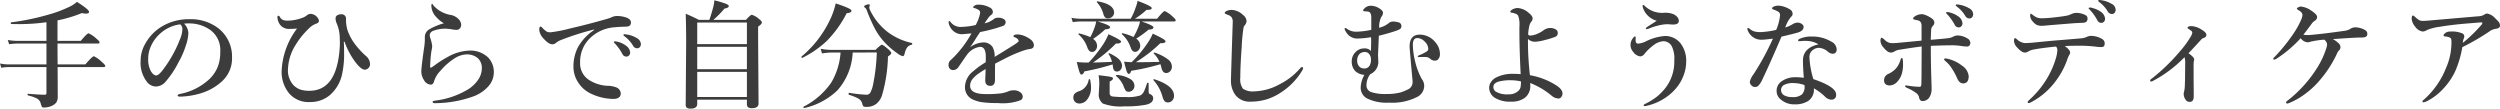 <svg xmlns="http://www.w3.org/2000/svg" width="300.649" height="13.063" viewBox="0 0 300.649 13.063">
  <path id="step3-text1" d="M-143.905-6.651q0,1.668.014,2.509h3.329q.854-.984,1.025-.984a3.461,3.461,0,0,1,.95.677q.424.362.424.492t-.185.137h-5.544l.014,3.514a1.333,1.333,0,0,1-.144.69,1.135,1.135,0,0,1-.417.376,2.155,2.155,0,0,1-1.121.28.239.239,0,0,1-.232-.1,2.341,2.341,0,0,1-.15-.444.923.923,0,0,0-.472-.554,4.751,4.751,0,0,0-1.039-.355q-.055-.014-.055-.1t.055-.1q1.313.116,2.03.116.185,0,.185-.2V-3.821h-4.58a5.487,5.487,0,0,0-.854.082l-.15-.513a4.883,4.883,0,0,0,.991.109h4.594V-6.651h-3.514a7.312,7.312,0,0,0-.978.082l-.157-.513a6.279,6.279,0,0,0,1.135.109h3.514V-9.215a23.4,23.4,0,0,1-3.322.226q-.431,0-.9-.014-.068,0-.068-.123,0-.068.041-.075a28.882,28.882,0,0,0,4.3-.875,15.275,15.275,0,0,0,2.857-1.066,3.726,3.726,0,0,0,.759-.52q1.456.916,1.456,1.2,0,.212-.39.212a1.849,1.849,0,0,1-.465-.068,16.189,16.189,0,0,1-2.939.882v2.461h2.8q.766-.909.937-.909a3.432,3.432,0,0,1,.923.629q.4.328.4.465t-.178.137Zm15.218-2.393a1.726,1.726,0,0,1,.52,1.148,5.2,5.2,0,0,1-.308,1.483,9.807,9.807,0,0,1-.882,2.017,11.121,11.121,0,0,1-1.559,2.338,1.557,1.557,0,0,1-1.162.574,1.367,1.367,0,0,1-1.06-.547,3.693,3.693,0,0,1-.772-2.55,4.074,4.074,0,0,1,.6-2.126,5.562,5.562,0,0,1,1.894-1.962,6.3,6.3,0,0,1,3.384-.909,5.437,5.437,0,0,1,3.473,1.094,4.324,4.324,0,0,1,1.641,3.555A3.705,3.705,0,0,1-124.2-2.044,6.472,6.472,0,0,1-126.281-.8a9.272,9.272,0,0,1-2.871.533q-.308,0-.308-.144,0-.116.267-.178a7.155,7.155,0,0,0,3.6-1.832,4.324,4.324,0,0,0,.991-1.518,5.039,5.039,0,0,0,.267-1.736,2.984,2.984,0,0,0-1.23-2.632,4.4,4.4,0,0,0-2.242-.759q-.144-.007-.342-.007A4.36,4.36,0,0,0-128.687-9.044Zm-.465.082a4.422,4.422,0,0,0-2.42,1.121,4.432,4.432,0,0,0-1.189,1.723A3.524,3.524,0,0,0-133-4.792a2.863,2.863,0,0,0,.349,1.511q.3.465.622.465t.964-.9a14.907,14.907,0,0,0,1.88-3.432,3.38,3.38,0,0,0,.294-1.189A.718.718,0,0,0-129.152-8.962Zm14.056.506a8.374,8.374,0,0,1-.882.041,1.323,1.323,0,0,1-1.189-.533,1.7,1.7,0,0,1-.294-.861q0-.185.109-.185t.185.137a.79.79,0,0,0,.376.369,1.613,1.613,0,0,0,.588.082,5.227,5.227,0,0,0,1.921-.41,1.977,1.977,0,0,0,.4-.26.729.729,0,0,1,.438-.144,1.109,1.109,0,0,1,.909.615.455.455,0,0,1,.068.212q0,.239-.321.349a2.382,2.382,0,0,0-.9.588,9.8,9.8,0,0,0-1.524,1.873,5.838,5.838,0,0,0-.978,2.98,2.614,2.614,0,0,0,.629,1.921,2.168,2.168,0,0,0,.909.581,3.474,3.474,0,0,0,1.032.13q2.994,0,3.555-4.225a12.052,12.052,0,0,0,.116-1.552q0-.239-.021-.7a4.516,4.516,0,0,0-.376-1.661,1.479,1.479,0,0,1-.123-.588.411.411,0,0,1,.226-.362.945.945,0,0,1,.485-.116.554.554,0,0,1,.376.137.49.49,0,0,1,.171.4,4.71,4.71,0,0,0,.171,1.36,6.186,6.186,0,0,0,.978,1.791,9.849,9.849,0,0,0,1.271,1.354,1.258,1.258,0,0,1,.465.943.6.6,0,0,1-.226.513.623.623,0,0,1-.39.171q-.451,0-1.162-.937a9.228,9.228,0,0,1-1.285-2.427h-.089q.034.492.034,1.237a11.321,11.321,0,0,1-.239,2.673,4.621,4.621,0,0,1-1.5,2.536,3.62,3.62,0,0,1-2.358.807A3.064,3.064,0,0,1-116.1-.718a4.072,4.072,0,0,1-.854-2.618A9.061,9.061,0,0,1-115.1-8.456Zm18.117,3.418A5.576,5.576,0,0,1-94.443-5.8a3.076,3.076,0,0,1,2.338.841,2.506,2.506,0,0,1,.67,1.777,2.524,2.524,0,0,1-.69,1.709A4.469,4.469,0,0,1-93.787-.335,13.792,13.792,0,0,1-98.476.52h-.062q-.26,0-.26-.157,0-.109.294-.15A10,10,0,0,0-94.71-1.039a4,4,0,0,0,1.463-1.374,2.428,2.428,0,0,0,.369-1.265A1.578,1.578,0,0,0-93.37-4.9a2.014,2.014,0,0,0-1.367-.444,2.862,2.862,0,0,0-1.477.513,7.666,7.666,0,0,0-1.661,1.477,3.1,3.1,0,0,0-.745,1.244q-.116.4-.4.4a.982.982,0,0,1-.813-.547,1.881,1.881,0,0,1-.321-1.046q0-.485.321-2.762a7.612,7.612,0,0,0,.1-.964v-.437a1.067,1.067,0,0,1,.547-.9,7.326,7.326,0,0,1,1.75-.725,3.464,3.464,0,0,1-.923-.745,2.056,2.056,0,0,1-.588-1.312q0-.28.082-.28.062,0,.171.2a3.534,3.534,0,0,0,2.14,1.148,1.815,1.815,0,0,1,.848.458,1.081,1.081,0,0,1,.342.663V-8.9a.627.627,0,0,1-.157.431.48.48,0,0,1-.376.171,2.531,2.531,0,0,1-.479-.041,3.993,3.993,0,0,0-.6-.082,2.866,2.866,0,0,0-.342-.021,4.249,4.249,0,0,0-1.388.253.686.686,0,0,0-.355.267.416.416,0,0,0-.082.226,1.229,1.229,0,0,0,.055.349,4.413,4.413,0,0,1,.239.991,2.292,2.292,0,0,1-.048.4q-.055.273-.062.328a17.034,17.034,0,0,0-.137,1.777q0,.1.075.1a.3.3,0,0,0,.157-.068l.219-.157.109-.075.068-.048A11.523,11.523,0,0,1-96.979-5.038ZM-76.716-6.9a2.641,2.641,0,0,1,1.155.492,1.1,1.1,0,0,1,.52.834.5.5,0,0,1-.13.349.423.423,0,0,1-.328.144.535.535,0,0,1-.479-.321,5.846,5.846,0,0,0-.875-1.23q-.157-.157-.157-.185a.082.082,0,0,1,.068-.082.384.384,0,0,1,.116-.014A.318.318,0,0,1-76.716-6.9Zm1.135-.854a3.127,3.127,0,0,1,1.326.438.9.9,0,0,1,.506.711.55.55,0,0,1-.144.4.393.393,0,0,1-.287.123A.576.576,0,0,1-74.7-6.4a3.818,3.818,0,0,0-.978-1.094q-.171-.13-.171-.171a.09.09,0,0,1,.041-.089.246.246,0,0,1,.109-.021A.82.82,0,0,1-75.582-7.759Zm-3.794-.52v-.068a32.244,32.244,0,0,0-4.074,1.3,2.346,2.346,0,0,0-.533.328.616.616,0,0,1-.41.15q-.431.021-1.06-.684a1.77,1.77,0,0,1-.52-1.012q0-.431.137-.431a.3.3,0,0,1,.226.137,2.963,2.963,0,0,0,.533.465.827.827,0,0,0,.4.082h.1a17.583,17.583,0,0,0,2.338-.465q2.27-.526,4.252-1.1a4.3,4.3,0,0,0,.772-.267,1.393,1.393,0,0,1,.533-.123,3.312,3.312,0,0,1,1.292.226q.444.212.444.547,0,.485-.52.5-.075.007-.554.021-.4.014-.827.055a4.7,4.7,0,0,0-3.213,1.511,3.939,3.939,0,0,0-1,2.714,2.365,2.365,0,0,0,1.025,2.085,4.491,4.491,0,0,0,2.235.731,3.019,3.019,0,0,1,1.08.191.816.816,0,0,1,.547.718q0,.67-.909.67a6.335,6.335,0,0,1-2.721-.656,3.593,3.593,0,0,1-1.463-1.285,3.409,3.409,0,0,1-.595-1.935,5.077,5.077,0,0,1,.547-2.352A6.007,6.007,0,0,1-79.376-8.278ZM-61,.1h-5.975V.6q0,.574-.786.574a.7.7,0,0,1-.5-.137.472.472,0,0,1-.1-.342l.055-7.479q0-1.88-.055-3.452.9.376,1.586.738h1.258q.267-.766.431-1.4a4.5,4.5,0,0,0,.171-.95,10.921,10.921,0,0,1,1.436.431q.3.13.3.267,0,.205-.52.294a10.854,10.854,0,0,1-1.34,1.36h3.917q.567-.615.711-.615a2.255,2.255,0,0,1,.848.492q.362.267.362.444t-.451.492v1.415L-59.6.547q0,.574-.8.574a.688.688,0,0,1-.485-.13A.5.5,0,0,1-61,.615Zm0-.321V-3.247h-5.975V-.226Zm0-3.343V-6.262h-5.975v2.693Zm0-3.015V-9.174h-5.975v2.591Zm12.723,1.012a7.367,7.367,0,0,1-1.846,4.553A8.439,8.439,0,0,1-54.1,1.107q-.1.021-.1-.123a.053.053,0,0,1,.021-.048,8.935,8.935,0,0,0,3.329-2.905,8.194,8.194,0,0,0,1.114-3.6h-1.06a6.885,6.885,0,0,0-1.176.109l-.157-.561a6.786,6.786,0,0,0,1.292.13h5.3q.629-.615.766-.615.157,0,.8.561.335.314.335.444t-.4.41a18.141,18.141,0,0,1-.731,4.71,2.174,2.174,0,0,1-.643.957,1.843,1.843,0,0,1-1.2.39A.663.663,0,0,1-46.984.9a.6.6,0,0,1-.144-.321A.979.979,0,0,0-47.6-.034a5.269,5.269,0,0,0-1.128-.451q-.041-.007-.041-.1,0-.157.068-.144a15.618,15.618,0,0,0,2.078.232.523.523,0,0,0,.472-.267,3.685,3.685,0,0,0,.314-.9,23.348,23.348,0,0,0,.458-3.917ZM-41.16-6.72q.041.007.041.089,0,.109-.062.123a.884.884,0,0,0-.54.314,1.946,1.946,0,0,0-.287.663q-.089.4-.232.4a1.556,1.556,0,0,1-.615-.308A9.7,9.7,0,0,1-44.366-6.72a7.932,7.932,0,0,1-1.251-1.736,19.812,19.812,0,0,1-.991-2.256.71.71,0,0,0-.185-.253.177.177,0,0,1-.109-.15q0-.089.226-.178a.873.873,0,0,1,.321-.075q.137,0,.137.109l-.068.253a.8.8,0,0,0,.082.308,7.3,7.3,0,0,0,2.058,2.6A7.4,7.4,0,0,0-41.16-6.72Zm-7.267-3.89q0,.267-.574.308a13.306,13.306,0,0,1-2.413,3.356,12.228,12.228,0,0,1-2.905,2.01.028.028,0,0,1-.021.007q-.109,0-.109-.123a.046.046,0,0,1,.014-.034,12.94,12.94,0,0,0,3.391-4.348,9.159,9.159,0,0,0,.725-2.044Q-48.426-10.855-48.426-10.609Zm19.491,3.063q0-.2.533-.2a2.59,2.59,0,0,1,1.114.349q.8.41.8.957,0,.4-.492.444a4.133,4.133,0,0,0-.779.2,16.209,16.209,0,0,0-2.071.882q-1.2.615-1.319.684-.014.355-.014,1.066v.759a1.723,1.723,0,0,1-.048.479.5.5,0,0,1-.513.362q-.615,0-.615-.67,0-.1.021-.526t.021-.82q-.28.157-.725.458a3.516,3.516,0,0,0-.889.8,1.289,1.289,0,0,0-.246.759q0,.991,1.907.991a13.24,13.24,0,0,0,1.9-.1,4.37,4.37,0,0,0,.827-.246,1.532,1.532,0,0,1,.574-.109,1.244,1.244,0,0,1,.827.239.675.675,0,0,1,.294.52.5.5,0,0,1-.239.424A6.157,6.157,0,0,1-30.8.506,13.623,13.623,0,0,1-32.757.4,4.027,4.027,0,0,1-33.81.089a1.6,1.6,0,0,1-.964-1.572A2.457,2.457,0,0,1-33.81-3.3,10.364,10.364,0,0,1-32.285-4.4q.014-.253.014-.656,0-1.2-.684-1.2a2.324,2.324,0,0,0-1.586.964q-.075.089-.991,1.429a.794.794,0,0,1-.629.4.529.529,0,0,1-.431-.157.587.587,0,0,1-.157-.444.724.724,0,0,1,.226-.574q.28-.253.485-.465a13.027,13.027,0,0,0,2.044-2.769q-.643.062-1,.089-.068.007-.144.007a1.549,1.549,0,0,1-.943-.308,1.7,1.7,0,0,1-.595-.827.867.867,0,0,1-.068-.321q0-.123.082-.123t.157.123a1.531,1.531,0,0,0,1.4.574,7.778,7.778,0,0,0,1.62-.226,4.657,4.657,0,0,0,.465-1.148,1.884,1.884,0,0,0,.068-.376.368.368,0,0,0-.123-.239,1.435,1.435,0,0,0-.342-.191,1.635,1.635,0,0,0-.294-.1q-.082-.014-.082-.068t.1-.15a.707.707,0,0,1,.52-.171,2.807,2.807,0,0,1,1.415.362.58.58,0,0,1,.335.52.41.41,0,0,1-.2.349,1.621,1.621,0,0,0-.376.4q-.219.294-.417.615A2.819,2.819,0,0,0-31.3-9.6a.789.789,0,0,1,.506-.157,1.244,1.244,0,0,1,.684.164.417.417,0,0,1,.226.355.494.494,0,0,1-.39.492,18.575,18.575,0,0,1-2.68.711q-.444.663-.492.745-.349.581-.725,1.094a2.9,2.9,0,0,1,1.524-.588,1.3,1.3,0,0,1,1.189.547,2.355,2.355,0,0,1,.253,1.189q1.873-1.148,2.379-1.477t.506-.417a.371.371,0,0,0-.15-.28.979.979,0,0,0-.41-.212Q-28.936-7.458-28.936-7.547Zm14.206,3.138a14.168,14.168,0,0,0,1.887-2.27,5.6,5.6,0,0,0,.649-1.162q1.538.7,1.538.909,0,.239-.492.239h-.137a16.942,16.942,0,0,1-2.939,2.283h.4q1.429,0,2.434-.041a3.033,3.033,0,0,0-.684-1,.046.046,0,0,1-.014-.034q0-.082.1-.082a.061.061,0,0,1,.027.007,5.409,5.409,0,0,1,1.654.854,1.109,1.109,0,0,1,.417.834.779.779,0,0,1-.2.543.643.643,0,0,1-.5.222q-.4,0-.561-.615a2.036,2.036,0,0,0-.123-.444,27.688,27.688,0,0,1-3.514.793q-.1.369-.294.369-.137,0-.253-.328-.1-.287-.308-1.142Q-15.235-4.43-14.729-4.409Zm-5.168.041A15.266,15.266,0,0,0-18.27-6.385a7.492,7.492,0,0,0,.752-1.388q1.511.69,1.511.868,0,.273-.615.253a17.757,17.757,0,0,1-2.755,2.283q1.121-.021,2.283-.082a2.847,2.847,0,0,0-.41-.937.074.074,0,0,1-.014-.041q0-.062.068-.062a.061.061,0,0,1,.027.007q1.531.677,1.531,1.5a.726.726,0,0,1-.2.526.552.552,0,0,1-.4.171.41.41,0,0,1-.355-.15,1.012,1.012,0,0,1-.137-.451l-.041-.253a28.178,28.178,0,0,1-3.4.841q-.116.376-.349.376-.13,0-.246-.349-.1-.287-.314-1.162a10.649,10.649,0,0,0,1.217.068Zm6.344-4.942q1.442.485,1.442.711,0,.267-.574.267a12.781,12.781,0,0,1-1.5,1.094,1.026,1.026,0,0,1,.485.854.761.761,0,0,1-.212.54.538.538,0,0,1-.4.191q-.369,0-.54-.533A3.794,3.794,0,0,0-15.9-7.772a.04.04,0,0,1-.021-.034q0-.109.1-.089a6.206,6.206,0,0,1,1.313.458,7.841,7.841,0,0,0,.561-1.148,3.308,3.308,0,0,0,.219-.725h-5.12q1.524.444,1.524.684t-.588.267a10.5,10.5,0,0,1-1.456,1.148,1.031,1.031,0,0,1,.479.841.775.775,0,0,1-.2.54.525.525,0,0,1-.4.191q-.369,0-.567-.533a3.614,3.614,0,0,0-1.053-1.565.066.066,0,0,1-.021-.048.073.073,0,0,1,.082-.082h.014a7.5,7.5,0,0,1,1.333.444,7.359,7.359,0,0,0,.485-1.087,4.76,4.76,0,0,0,.226-.8h-1.791a8.293,8.293,0,0,0-1.032.082l-.157-.513a6.584,6.584,0,0,0,1.148.109h5.975a6.991,6.991,0,0,0,.574-1.285,4.451,4.451,0,0,0,.253-.868q1.7.636,1.7.854a.176.176,0,0,1-.137.185,2,2,0,0,1-.492.048,7.978,7.978,0,0,1-1.4,1.066h2.673q.752-.923.923-.923a3.194,3.194,0,0,1,.93.643q.39.335.39.465t-.185.137ZM-9.637-.39a.832.832,0,0,1-.232.615.687.687,0,0,1-.506.205.518.518,0,0,1-.41-.171,1.546,1.546,0,0,1-.239-.526A4.809,4.809,0,0,0-12.1-2.235a.056.056,0,0,1-.014-.041q0-.089.082-.089A.061.061,0,0,1-12-2.358Q-9.637-1.586-9.637-.39Zm-4.758-1.183a.7.7,0,0,1-.226.533.652.652,0,0,1-.458.185A.444.444,0,0,1-15.454-1a2.937,2.937,0,0,1-.28-.615,3.115,3.115,0,0,0-.854-1.114.066.066,0,0,1-.021-.048q0-.116.1-.1a3.7,3.7,0,0,1,1.62.5A.961.961,0,0,1-14.394-1.572Zm-5.332-.752a4.417,4.417,0,0,1,.109.909A2.283,2.283,0,0,1-20.1.109a1.153,1.153,0,0,1-.889.451.74.74,0,0,1-.567-.219.713.713,0,0,1-.185-.506.62.62,0,0,1,.157-.458A1.32,1.32,0,0,1-21.114-.9,1.723,1.723,0,0,0-19.9-2.3q.014-.062.1-.062Q-19.74-2.365-19.726-2.324Zm2.885-8.046a.641.641,0,0,1-.239.506.708.708,0,0,1-.479.178.529.529,0,0,1-.39-.13,1.078,1.078,0,0,1-.185-.4A3.363,3.363,0,0,0-18.9-11.6a.091.091,0,0,1-.021-.055q0-.075.068-.075h.021Q-16.842-11.375-16.842-10.37Zm4.7,10.3q0,.588-.882.779A12.385,12.385,0,0,1-15.584.9,6.136,6.136,0,0,1-18.2.561a1.367,1.367,0,0,1-.479-1.244l.055-1.08a5.54,5.54,0,0,0-.089-1.08q1.224.137,1.49.205.246.062.246.191,0,.157-.4.376V-.684a.381.381,0,0,0,.362.4,11.667,11.667,0,0,0,1.572.062,4.725,4.725,0,0,0,1.777-.2,1.16,1.16,0,0,0,.451-.547,8.291,8.291,0,0,0,.342-.93.073.073,0,0,1,.068-.034q.116,0,.116.089V-1a.938.938,0,0,0,.034.328.4.4,0,0,0,.164.116A.526.526,0,0,1-12.139-.068Zm11.028-8.8a2.04,2.04,0,0,0-.15.232A20.712,20.712,0,0,0-1.5-6.173q-.164,2.208-.164,3.623a1.906,1.906,0,0,0,.321,1.333A2.1,2.1,0,0,0,0-.9,6.657,6.657,0,0,0,3.052-1.75,7.948,7.948,0,0,0,5.5-3.637q.157-.185.253-.185.137,0,.137.144a1.192,1.192,0,0,1-.185.39A8.018,8.018,0,0,1,3.271-.8,6.786,6.786,0,0,1,1.61.027,6.65,6.65,0,0,1-.461.335,2.13,2.13,0,0,1-2.239-.444a2.878,2.878,0,0,1-.547-1.839v-.109q.034-1.292.109-3.691.068-2.126.1-3.076a1.107,1.107,0,0,0-.109-.615.855.855,0,0,0-.424-.308q-.431-.157-.431-.239,0-.13.239-.253a1.554,1.554,0,0,1,.643-.123,2.155,2.155,0,0,1,1.347.629.972.972,0,0,1,.4.718A.835.835,0,0,1-1.111-8.873ZM19.057-2.112q-.362-3.9-.362-4.17,0-1.422,1.2-1.442a2.407,2.407,0,0,1,1.887.909,2.122,2.122,0,0,1,.561,1.429.883.883,0,0,1-.191.6.492.492,0,0,1-.4.191.811.811,0,0,1-.588-.232.85.85,0,0,0-.615-.205,1.065,1.065,0,0,0-.13-.007l-.554.014q-.2,0-.2-.082t.308-.185a4.868,4.868,0,0,0,.684-.349q.28-.15.28-.335a1.209,1.209,0,0,0-.417-.9,1.277,1.277,0,0,0-.9-.437.464.464,0,0,0-.424.239,1.2,1.2,0,0,0-.109.561,8.558,8.558,0,0,0,.246,1.9,8.592,8.592,0,0,0,.82,2.215,1.33,1.33,0,0,1,.294.937,1.5,1.5,0,0,1-.813,1.217,6.6,6.6,0,0,1-3.411.7A5.341,5.341,0,0,1,13.6-.041a1.448,1.448,0,0,1-.786-1.333,3.24,3.24,0,0,1,.444-1.511,1.753,1.753,0,0,1-1.121-.479,1.624,1.624,0,0,1-.4-1.135A1.521,1.521,0,0,1,12.2-5.626a1.338,1.338,0,0,1,.978-.437,1,1,0,0,1,.868.308q.027-.868.027-1.128,0-.3-.014-.533a10.719,10.719,0,0,1-1.641.164,1.534,1.534,0,0,1-1.381-.82.74.74,0,0,1-.157-.349q0-.1.082-.1h.027a.644.644,0,0,1,.15.082,2.524,2.524,0,0,0,.232.144,1.822,1.822,0,0,0,.9.219A9.28,9.28,0,0,0,14.087-8.3V-9.782q0-.677-.417-.718-.28-.027-.376-.027-.185-.014-.185-.109t.212-.294a1.053,1.053,0,0,1,.7-.267,1.938,1.938,0,0,1,1,.294q.465.28.479.561a.866.866,0,0,1-.226.513,2.856,2.856,0,0,0-.239,1.278A2.883,2.883,0,0,0,16.172-9.1a.8.8,0,0,1,.52-.2,2.428,2.428,0,0,1,.67.1.441.441,0,0,1,.349.451.394.394,0,0,1-.144.335,1.913,1.913,0,0,1-.458.212q-.786.28-2.112.615l-.1,2.311q.027.52.027.629a1.615,1.615,0,0,1-.964,1.682,2.18,2.18,0,0,0-.451,1.313.836.836,0,0,0,.561.834,5.32,5.32,0,0,0,1.873.232,6.328,6.328,0,0,0,1.627-.178,4.928,4.928,0,0,0,.861-.342.955.955,0,0,0,.622-.875ZM13.342-5.633a.933.933,0,0,0-.656.226,1.1,1.1,0,0,0-.294.813,1,1,0,0,0,.28.738.839.839,0,0,0,.615.2.674.674,0,0,0,.574-.308,1.261,1.261,0,0,0,.185-.718,1.006,1.006,0,0,0-.239-.738A.647.647,0,0,0,13.342-5.633ZM33.167-2.844a8.632,8.632,0,0,1,3.274,1.292q.643.451.643.909a.679.679,0,0,1-.157.431.405.405,0,0,1-.308.171,1.308,1.308,0,0,1-.807-.308,9.219,9.219,0,0,0-2.618-1.559,2.6,2.6,0,0,1,.014.294A1.778,1.778,0,0,1,32.559-.13a2.614,2.614,0,0,1-1.647.465,3.448,3.448,0,0,1-1.948-.451,1.434,1.434,0,0,1-.7-1.224,1.235,1.235,0,0,1,.26-.738,1.56,1.56,0,0,1,.526-.465A4.244,4.244,0,0,1,31.1-3.008a8.348,8.348,0,0,1,.95.041Q31.9-6.1,31.9-8.039v-.615A3.251,3.251,0,0,0,31.752-10a.7.7,0,0,0-.349-.253,2.922,2.922,0,0,0-.424-.109q-.178-.027-.178-.109t.15-.212a1.293,1.293,0,0,1,.745-.239,2.177,2.177,0,0,1,1.3.561q.492.39.492.677a.59.59,0,0,1-.185.431,1.458,1.458,0,0,0-.232.6,4.939,4.939,0,0,0-.116.854q0,.185.267.185a2.367,2.367,0,0,0,.841-.212,3.313,3.313,0,0,0,.711-.4,1.336,1.336,0,0,1,.8-.294,1.243,1.243,0,0,1,.711.178.458.458,0,0,1,.226.4.46.46,0,0,1-.308.485,8.732,8.732,0,0,1-1.217.376,5.434,5.434,0,0,1-1.176.212,1.192,1.192,0,0,1-.882-.335v.369A35.356,35.356,0,0,0,33.167-2.844Zm-1.08.745a5.705,5.705,0,0,0-1.162-.137,5.476,5.476,0,0,0-1.538.164q-.615.191-.615.643a.667.667,0,0,0,.267.547,2.654,2.654,0,0,0,1.579.335,1.589,1.589,0,0,0,1.176-.431.878.878,0,0,0,.253-.479A4.137,4.137,0,0,0,32.087-2.1ZM48.413-9.393a2.4,2.4,0,0,1-1.668-1.6.754.754,0,0,1-.027-.15q0-.157.055-.157a.323.323,0,0,1,.185.109,2.99,2.99,0,0,0,2.324.841,2.608,2.608,0,0,1,1.189.185q.6.335.6.793,0,.438-.718.438l-.6-.041q-.137,0-.267.007a5.083,5.083,0,0,0-.909.157,6.679,6.679,0,0,0-1.032.328,1.107,1.107,0,0,1-.328.1q-.109,0-.109-.1,0-.055.226-.212Q48.324-9.324,48.413-9.393ZM47.148-6.932a6.1,6.1,0,0,1,2.283-.629,2.367,2.367,0,0,1,1.866.909,3.446,3.446,0,0,1,.656,2.283,4.434,4.434,0,0,1-.314,1.559,5.066,5.066,0,0,1-.622,1.183A6.038,6.038,0,0,1,49.472-.144a6.389,6.389,0,0,1-1.709.827,5.429,5.429,0,0,1-.725.185h-.048q-.15,0-.15-.1,0-.075.239-.191a8.161,8.161,0,0,0,1.408-.882,6.769,6.769,0,0,0,.971-1,5.16,5.16,0,0,0,1.066-3.329,3.291,3.291,0,0,0-.308-1.709,1.156,1.156,0,0,0-1-.588,2.157,2.157,0,0,0-1.2.492,5.413,5.413,0,0,0-1.046,1,.749.749,0,0,1-.52.335,1.23,1.23,0,0,1-.868-.547,1.245,1.245,0,0,1-.321-.827,1.349,1.349,0,0,1,.164-.629,1.713,1.713,0,0,1,.226-.308.161.161,0,0,1,.137-.082q.1,0,.1.116a.43.43,0,0,1-.007.068q-.007.075-.007.205a1.334,1.334,0,0,0,.014.212.284.284,0,0,0,.321.253A2.744,2.744,0,0,0,47.148-6.932Zm20.721.376a2.832,2.832,0,0,0-1.381-.41q-.1-.007-.212-.007-.239,0-.451.021t-.267.021q-.137,0-.137-.1t.171-.185a3.317,3.317,0,0,1,1.456-.28,4.462,4.462,0,0,1,2.365.615,1.1,1.1,0,0,1,.643.909q0,.547-.492.547a.894.894,0,0,1-.54-.226,1.817,1.817,0,0,0-1.094-.485,1.118,1.118,0,0,0-.629.185,1.034,1.034,0,0,0-.52.978,10.431,10.431,0,0,0,.472,2.6q2.734.923,2.734,1.846A.539.539,0,0,1,69.442.1H69.4a1.171,1.171,0,0,1-.772-.39,6.552,6.552,0,0,0-1.319-.978,1.634,1.634,0,0,1-.7,1.538,2.9,2.9,0,0,1-1.627.39A2.394,2.394,0,0,1,63.392.123a1.306,1.306,0,0,1-.561-1.06A1.367,1.367,0,0,1,63.419-2.1,2.786,2.786,0,0,1,65.1-2.6a6.165,6.165,0,0,1,1,.068q-.1-1.3-.1-2.085Q66.01-6.132,67.869-6.556Zm-1.688,4.9a3.936,3.936,0,0,0-1.265-.239,2.294,2.294,0,0,0-1.2.226.688.688,0,0,0-.349.588.732.732,0,0,0,.349.643,1.95,1.95,0,0,0,1,.226,1.64,1.64,0,0,0,1.176-.335,1.277,1.277,0,0,0,.308-.909A1.152,1.152,0,0,0,66.181-1.654Zm-.8-7.513a.859.859,0,0,1,.54.212.391.391,0,0,1,.157.294q0,.438-.588.656-.362.123-2.071.526-1.326,3.1-2.256,5.059a2.9,2.9,0,0,1-.561.882.619.619,0,0,1-.362.109.536.536,0,0,1-.431-.185.6.6,0,0,1-.2-.444,2.48,2.48,0,0,1,.465-.923,31.206,31.206,0,0,0,2.311-4.259q-1.012.13-1.278.13a1.8,1.8,0,0,1-.909-.185,1.841,1.841,0,0,1-.827-.9.621.621,0,0,1-.055-.239q0-.082.1-.082a.3.3,0,0,1,.157.082,1.723,1.723,0,0,0,.629.342,3.157,3.157,0,0,0,.684.068,10.036,10.036,0,0,0,1.894-.267,5.934,5.934,0,0,0,.465-1.764.455.455,0,0,0-.164-.39,3.111,3.111,0,0,0-.684-.314q-.109-.041-.109-.123,0-.109.144-.185a1.3,1.3,0,0,1,.615-.137,2.429,2.429,0,0,1,.779.157,3.169,3.169,0,0,1,.622.3.608.608,0,0,1,.308.52.429.429,0,0,1-.185.362,3.793,3.793,0,0,0-.7,1.292,4.371,4.371,0,0,0,.923-.424A1.178,1.178,0,0,1,65.381-9.167ZM83.135-4.539q-.157-.13-.157-.212,0-.109.171-.109.021,0,.191.027a4.407,4.407,0,0,1,1.791.841,1.7,1.7,0,0,1,.8,1.265q0,.868-.67.868-.458,0-.725-.636a8.135,8.135,0,0,0-.731-1.312A3.493,3.493,0,0,0,83.135-4.539ZM81.372-7.1q1.408-.116,2.126-.2a1.743,1.743,0,0,0,.629-.212,1.174,1.174,0,0,1,.479-.109,2.267,2.267,0,0,1,1.162.349.635.635,0,0,1,.362.547A.436.436,0,0,1,86-6.4a.371.371,0,0,1-.273.109,5.41,5.41,0,0,1-.7-.068,7.836,7.836,0,0,0-.937-.082q-1.224,0-2.714.068,0,1.278.027,2.618.014.718.048,1.688.021.622.021.875a1.839,1.839,0,0,1-.2.882A.98.98,0,0,1,80.4.267q-.342,0-.431-.4a.819.819,0,0,0-.308-.533,5.106,5.106,0,0,0-1.08-.622q-.308-.137-.308-.253,0-.068.137-.068a.9.9,0,0,1,.171.021l.171.021a9.338,9.338,0,0,0,1.271.116q.212,0,.212-.321.027-.7.027-1.846l.014-2.68q-.93.109-2.632.383a1.466,1.466,0,0,0-.574.178.9.9,0,0,1-.506.171q-.39,0-.882-.615a1.312,1.312,0,0,1-.362-.772q0-.4.157-.4a1.948,1.948,0,0,1,.417.321,1.217,1.217,0,0,0,.841.335q.212,0,.574-.027.458-.041,2.953-.28V-8.682a1.164,1.164,0,0,0-.055-.444.511.511,0,0,0-.369-.308l-.4-.089q-.185-.034-.185-.123,0-.205.424-.4a1.6,1.6,0,0,1,.643-.137,1.6,1.6,0,0,1,.588.178,3.3,3.3,0,0,1,.615.355.618.618,0,0,1,.28.485.582.582,0,0,1-.2.41.768.768,0,0,0-.191.533Q81.385-7.6,81.372-7.1ZM77.728-4.689q.068-.226.164-.226t.123.267q.021.28.021.52a3.887,3.887,0,0,1-.13,1.046,2.4,2.4,0,0,1-.643,1.107,1.272,1.272,0,0,1-.827.362q-.684,0-.684-.656a.844.844,0,0,1,.561-.752,2.774,2.774,0,0,0,.854-.615A2.7,2.7,0,0,0,77.728-4.689ZM83.7-10.377a2.917,2.917,0,0,1,.964.451,1.1,1.1,0,0,1,.52.841.5.5,0,0,1-.13.349.431.431,0,0,1-.335.144.531.531,0,0,1-.472-.321,6.215,6.215,0,0,0-.882-1.237q-.157-.15-.157-.185,0-.1.171-.1A1.1,1.1,0,0,1,83.7-10.377Zm1.148-.937a3.325,3.325,0,0,1,1.114.41.829.829,0,0,1,.506.711.55.55,0,0,1-.144.4.393.393,0,0,1-.287.123.576.576,0,0,1-.52-.308,3.818,3.818,0,0,0-.978-1.094q-.171-.123-.171-.171a.1.1,0,0,1,.109-.109A1.829,1.829,0,0,1,84.844-11.313ZM96.241-9.8q1.073-.116,1.606-.232a2.717,2.717,0,0,0,.417-.157,1.6,1.6,0,0,1,.533-.15,2.445,2.445,0,0,1,1.2.28.436.436,0,0,1,.226.417q0,.472-.52.492-1.012.048-1.114.055-2.98.239-3.1.253-.533.055-.725.055a1.651,1.651,0,0,1-.581-.075,1.536,1.536,0,0,1-.54-.431,1.1,1.1,0,0,1-.321-.738q0-.212.1-.212s.066.041.185.123A2.229,2.229,0,0,0,94.1-9.8a1.567,1.567,0,0,0,.622.109A13.756,13.756,0,0,0,96.241-9.8ZM93.931-6.788q1.784-.185,3.021-.28,2.215-.178,2.646-.226a1.907,1.907,0,0,0,.533-.157,1.175,1.175,0,0,1,.52-.123,2.618,2.618,0,0,1,1.326.376.589.589,0,0,1,.308.547q0,.39-.321.417-.089.007-.157.007a6.506,6.506,0,0,1-.7-.062,15.468,15.468,0,0,0-1.736-.1q-1.258,0-1.887.041.643.444.643.786a.378.378,0,0,1-.068.226,2.838,2.838,0,0,0-.28.629,9.584,9.584,0,0,1-1.524,2.755A8.717,8.717,0,0,1,93.4.424a.636.636,0,0,1-.232.082q-.144,0-.144-.137,0-.075.349-.383a11.255,11.255,0,0,0,2.058-2.577,10.418,10.418,0,0,0,1.039-2.475,4.167,4.167,0,0,0,.123-.745.651.651,0,0,0-.157-.479q-1.771.178-2.673.355A2.03,2.03,0,0,0,93.1-5.7a.7.7,0,0,1-.424.13q-.376,0-.937-.629a1.247,1.247,0,0,1-.362-.772q0-.335.157-.335a1.085,1.085,0,0,1,.205.15,1.588,1.588,0,0,0,.957.451Q93.124-6.706,93.931-6.788Zm6.911-4.129a2.825,2.825,0,0,1,.971.444,1.1,1.1,0,0,1,.52.841.5.5,0,0,1-.13.349.431.431,0,0,1-.335.144.531.531,0,0,1-.472-.321,5.869,5.869,0,0,0-.882-1.237q-.157-.15-.157-.185,0-.1.164-.1A.911.911,0,0,1,100.842-10.917Zm1.135-.93a3.325,3.325,0,0,1,1.121.41.829.829,0,0,1,.506.711.55.55,0,0,1-.144.4.393.393,0,0,1-.287.123.576.576,0,0,1-.52-.308,3.818,3.818,0,0,0-.978-1.094q-.171-.123-.171-.171a.1.1,0,0,1,.109-.109A1.732,1.732,0,0,1,101.976-11.847Zm9.907,6.836a14.869,14.869,0,0,1-3.753,2.83.677.677,0,0,1-.239.1.121.121,0,0,1-.137-.137q0-.1.2-.226a22.817,22.817,0,0,0,3.438-3.336,11.2,11.2,0,0,0,1.258-1.736,1.144,1.144,0,0,0,.171-.458q0-.157-.349-.369-.226-.137-.226-.178,0-.226.479-.226a2.488,2.488,0,0,1,1.258.451q.533.328.533.6t-.362.39a.466.466,0,0,0-.239.15q-1.012,1.114-1.552,1.668.684.479.684.745a.457.457,0,0,1-.041.205,6.383,6.383,0,0,0-.027.868v1.456q.014,1,.014,1.921,0,.656-.479.656a.566.566,0,0,1-.5-.267,1.182,1.182,0,0,1-.226-.752,2,2,0,0,1,.055-.253,3.72,3.72,0,0,0,.082-.745q.027-.663.027-1.135l.014-1.511A2.026,2.026,0,0,0,111.883-5.011Zm15.751-2.734q1.265-.123,3.35-.417a2.119,2.119,0,0,0,.8-.226,1.068,1.068,0,0,1,.588-.212,2.43,2.43,0,0,1,1.217.321.516.516,0,0,1,.28.492q0,.41-.643.41-.506,0-1.176.041-.253.007-2.324.15a3.209,3.209,0,0,1,.766.574.62.62,0,0,1,.144.424.51.51,0,0,1-.171.362,1.193,1.193,0,0,0-.246.39,13.762,13.762,0,0,1-2.2,3.35,10.1,10.1,0,0,1-1.682,1.531,8.483,8.483,0,0,1-1.88,1.06.621.621,0,0,1-.205.055q-.157,0-.157-.123,0-.1.267-.294a15.2,15.2,0,0,0,3.514-3.937,10.271,10.271,0,0,0,1-2.112,2.466,2.466,0,0,0,.157-.636.8.8,0,0,0-.349-.574,10.565,10.565,0,0,0-1.388.185,3.42,3.42,0,0,0-.4.1,1.1,1.1,0,0,1-.253.027,1.12,1.12,0,0,1-.786-.492,14.916,14.916,0,0,1-2.885,2.454.674.674,0,0,1-.28.123q-.137,0-.137-.109,0-.062.226-.28a20.425,20.425,0,0,0,2.338-2.939,9.21,9.21,0,0,0,.779-1.442,1.752,1.752,0,0,0,.171-.588q0-.335-.533-.622-.137-.082-.137-.15t.185-.171a.611.611,0,0,1,.273-.082,2.564,2.564,0,0,1,1.251.479q.725.472.725.779a.563.563,0,0,1-.294.465,1.234,1.234,0,0,0-.294.253q-.745,1.019-1.066,1.408a2.794,2.794,0,0,0,.622.048Q126.917-7.67,127.634-7.745Zm19.532-2.181a1.734,1.734,0,0,0,.656-.137,1.182,1.182,0,0,1,.438-.2,1.741,1.741,0,0,1,.964.547q.376.376.417.424a.775.775,0,0,1,.185.472q0,.342-.533.4a1.8,1.8,0,0,0-.793.349,27.064,27.064,0,0,1-3.206,1.853,12.2,12.2,0,0,1-.868,2.926,8.244,8.244,0,0,1-1.49,2.146A6.925,6.925,0,0,1,141.062.267a1.2,1.2,0,0,1-.451.15q-.109,0-.109-.123,0-.068.212-.239A9.957,9.957,0,0,0,143.331-3.7a7.593,7.593,0,0,0,.656-3.035V-6.9a1.012,1.012,0,0,0-.041-.314q-.075-.219-.725-.294-.185-.021-.185-.123,0-.123.267-.328a1.038,1.038,0,0,1,.588-.137,3.16,3.16,0,0,1,1.374.212.391.391,0,0,1,.267.362.6.6,0,0,1-.041.212,1.432,1.432,0,0,0-.13.574A17.875,17.875,0,0,0,147.6-8.907a.324.324,0,0,0,.1-.226q0-.062-.15-.062-.041,0-.116.007-1.818.144-2.194.178-1.422.137-2.618.335a6.255,6.255,0,0,0-1.559.39,1.138,1.138,0,0,1-.513.191,1.333,1.333,0,0,1-.943-.615,1.607,1.607,0,0,1-.4-.923q0-.39.157-.39.062,0,.246.164a2.824,2.824,0,0,0,.513.4.923.923,0,0,0,.4.082q.376,0,1.217-.082Z" transform="translate(150.823 11.888)" fill="#3c3c3c"/>
</svg>
